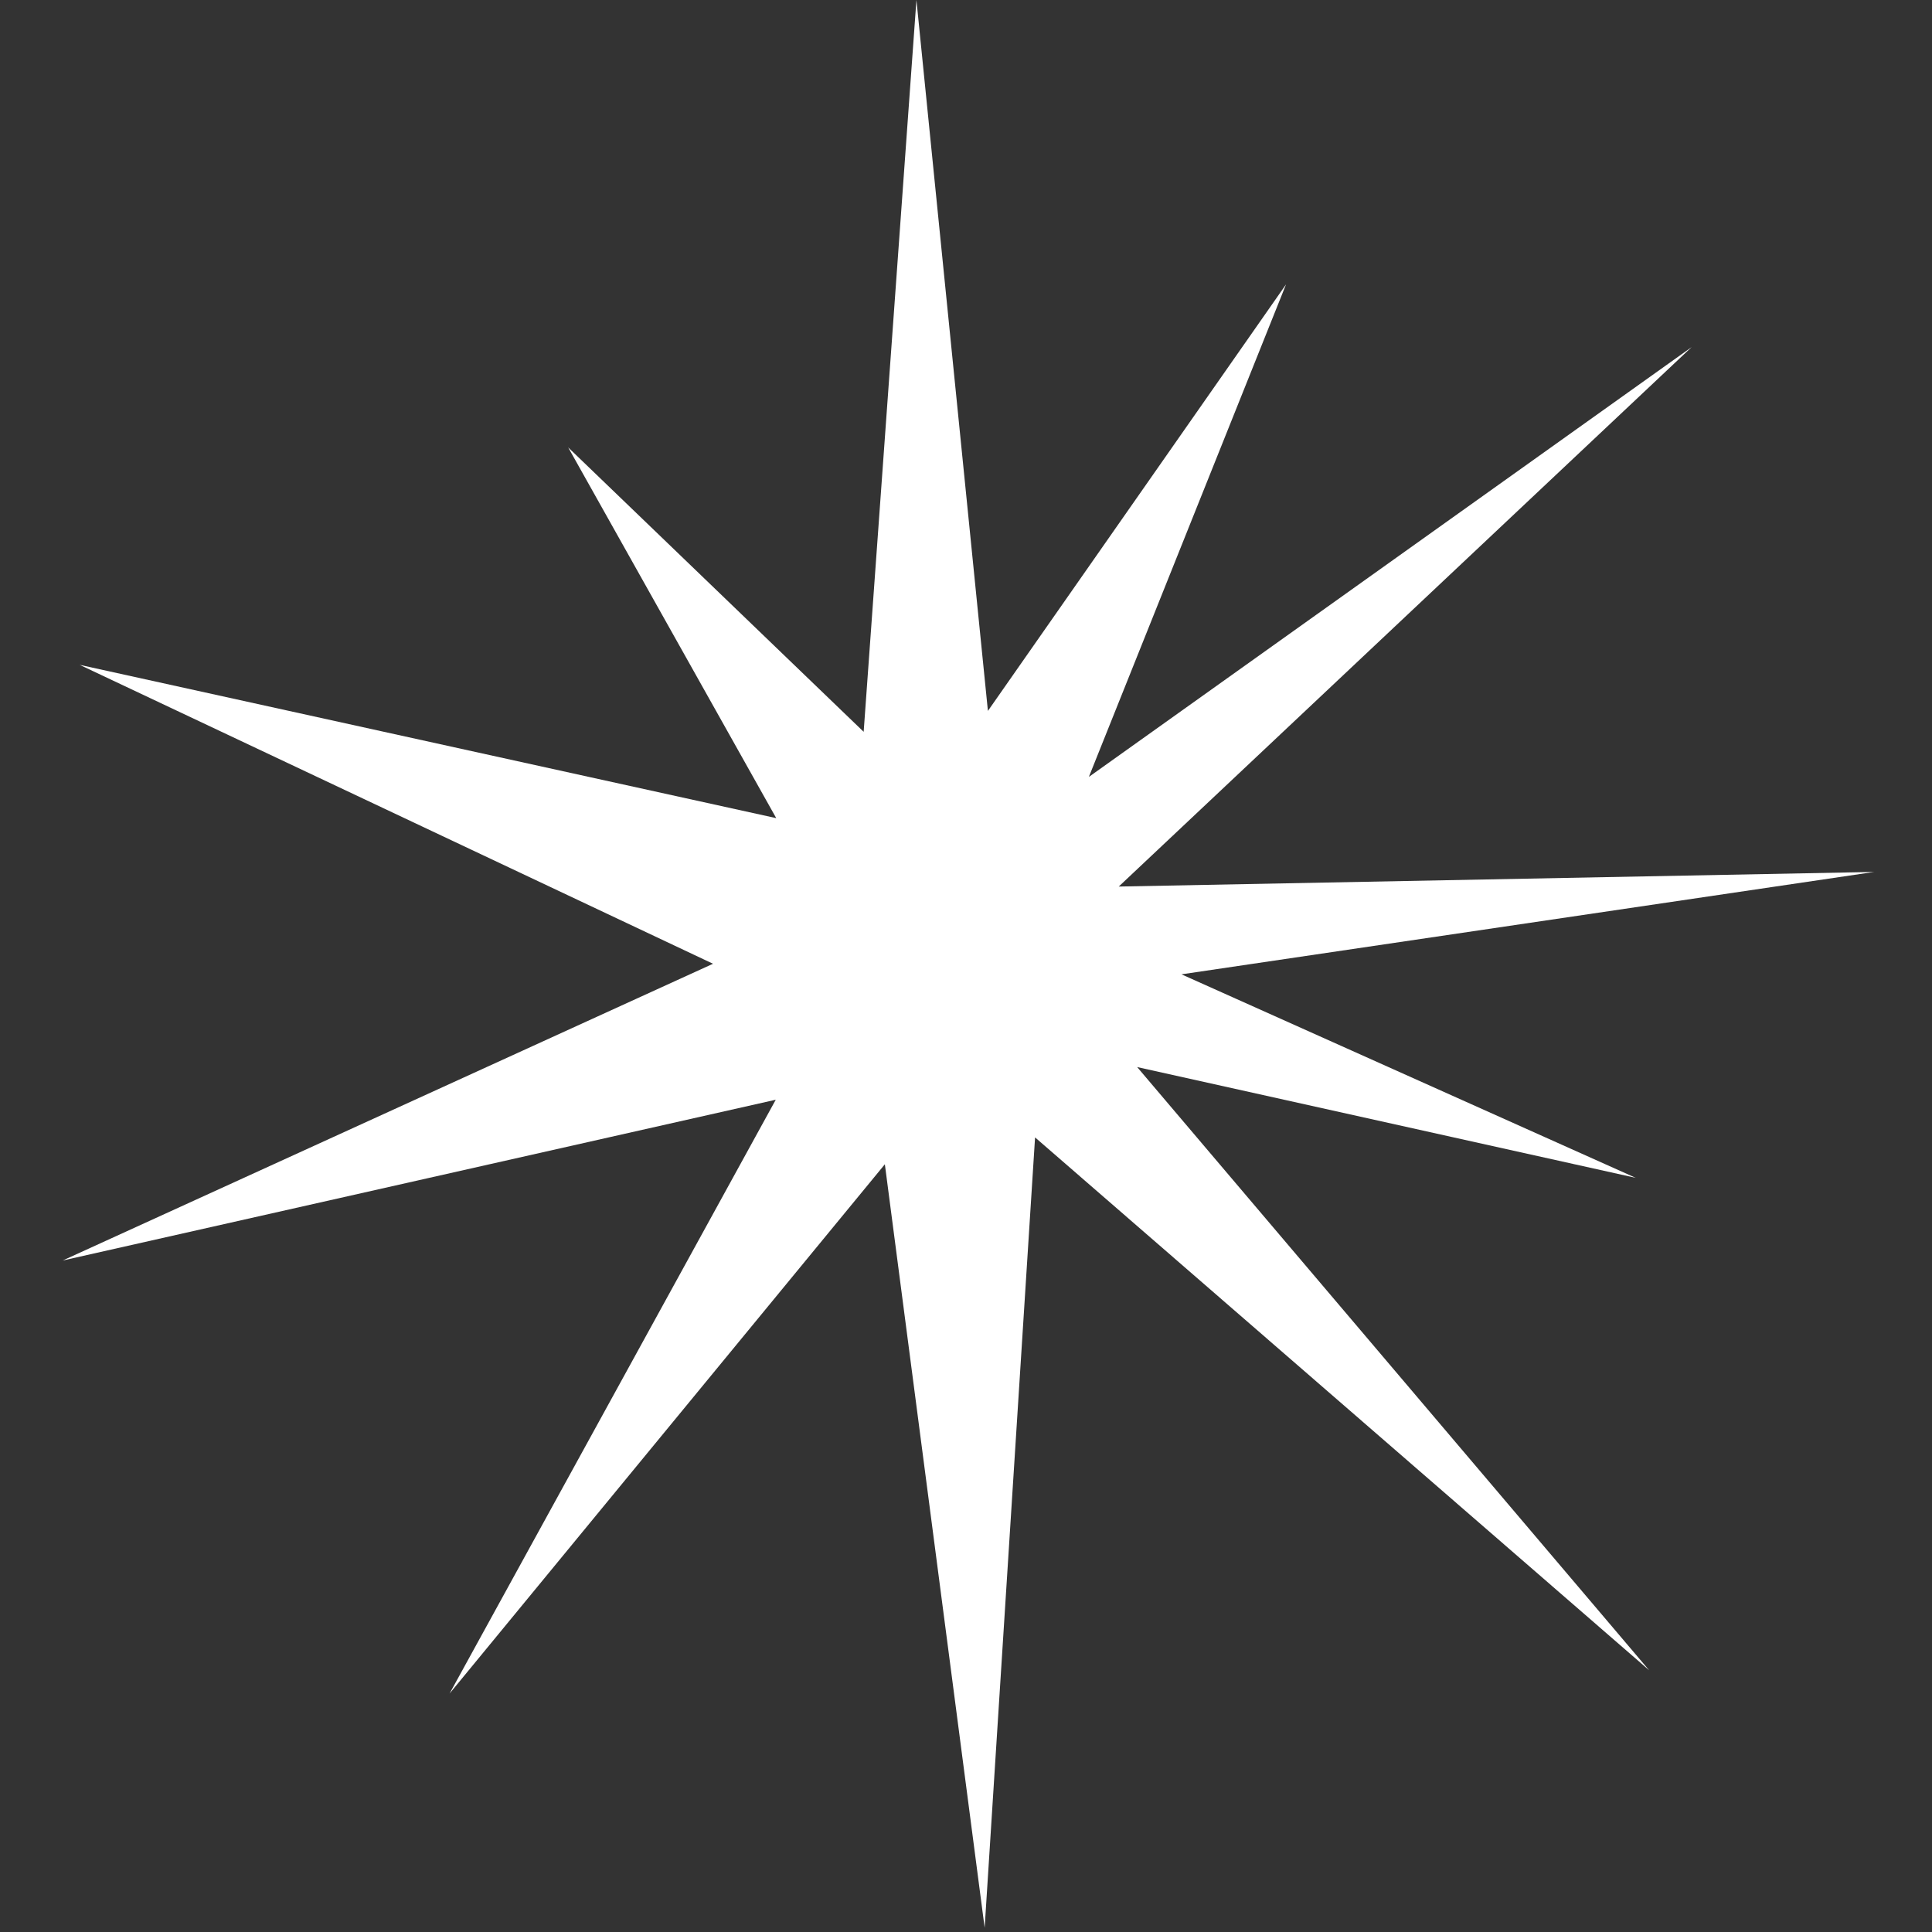 <svg version="1.1" xmlns="http://www.w3.org/2000/svg" width="32" height="32" viewBox="0 0 32 32">
<rect x="0" y="0" width="32" height="32" fill="#333333" stroke="none"/>
<title>UniqueWeldingCapabilities</title>
<path fill="#ffffff" d="M9.411 7.411l4.894 4.71 0.874-12.121 1.184 11.775 4.938-7.065-3.266 8.158 9.984-7.119-9.489 8.935 12.512-0.242-11.473 1.696 7.524 3.371-8.258-1.835 8.48 9.991-10.171-8.826-0.835 13.091-1.653-12.646-7.21 8.767 5.403-9.836-11.811 2.663 10.772-4.915-10.49-4.951 11.537 2.539z"></path>
</svg>
